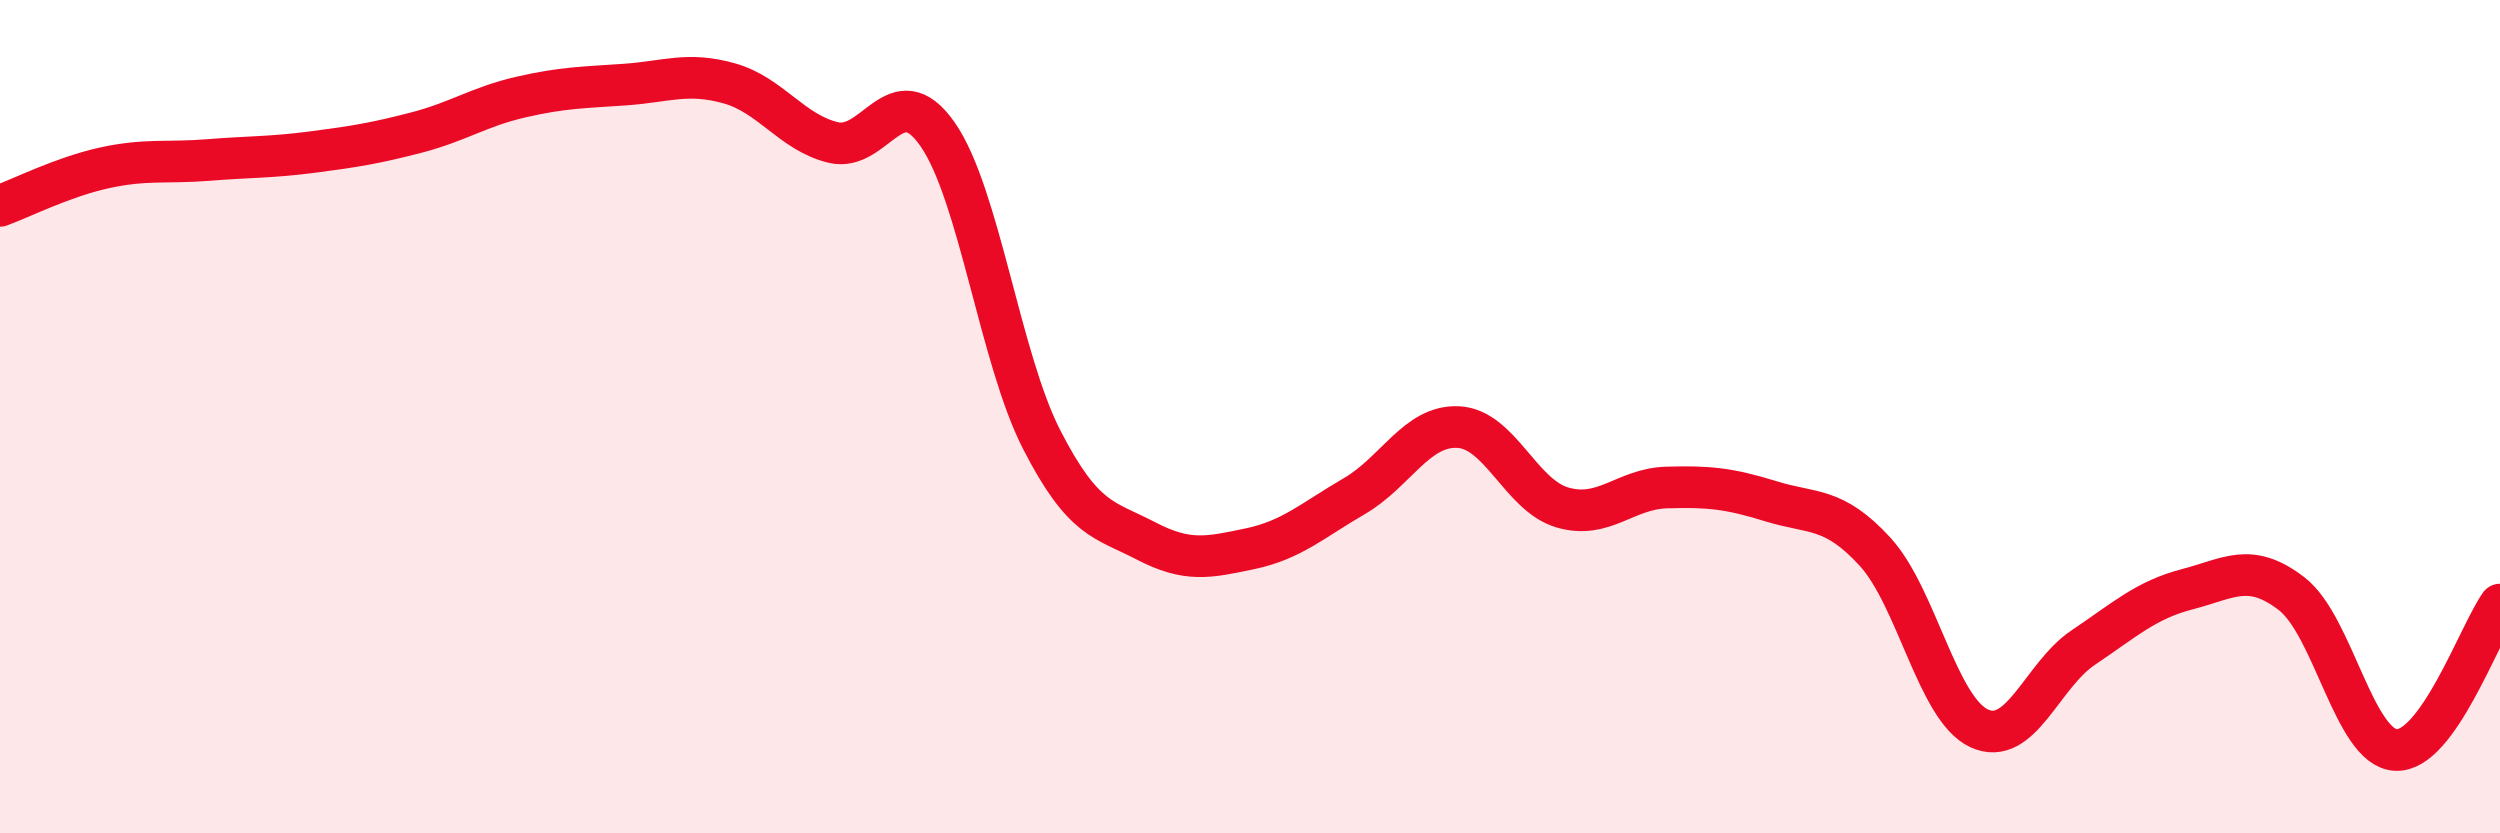 
    <svg width="60" height="20" viewBox="0 0 60 20" xmlns="http://www.w3.org/2000/svg">
      <path
        d="M 0,4.94 C 0.5,4.76 1.5,4.25 2.5,4.03 C 3.5,3.81 4,3.92 5,3.84 C 6,3.76 6.5,3.78 7.5,3.65 C 8.5,3.52 9,3.44 10,3.18 C 11,2.92 11.5,2.56 12.5,2.33 C 13.5,2.1 14,2.1 15,2.03 C 16,1.96 16.5,1.72 17.5,2 C 18.5,2.28 19,3.18 20,3.42 C 21,3.66 21.5,1.79 22.5,3.22 C 23.5,4.65 24,8.6 25,10.55 C 26,12.5 26.5,12.46 27.5,12.98 C 28.5,13.5 29,13.38 30,13.17 C 31,12.96 31.5,12.49 32.5,11.91 C 33.5,11.33 34,10.2 35,10.25 C 36,10.3 36.5,11.89 37.5,12.18 C 38.5,12.47 39,11.73 40,11.7 C 41,11.67 41.5,11.72 42.5,12.03 C 43.5,12.34 44,12.15 45,13.24 C 46,14.33 46.5,17.02 47.5,17.48 C 48.5,17.94 49,16.21 50,15.54 C 51,14.87 51.5,14.4 52.5,14.14 C 53.5,13.88 54,13.48 55,14.25 C 56,15.02 56.5,17.95 57.5,18 C 58.5,18.05 59.5,15.21 60,14.51L60 20L0 20Z"
        fill="#EB0A25"
        opacity="0.1"
        stroke-linecap="round"
        stroke-linejoin="round"
      />
      <path
        d="M 0,4.94 C 0.5,4.76 1.5,4.25 2.5,4.03 C 3.5,3.81 4,3.92 5,3.84 C 6,3.76 6.5,3.78 7.5,3.65 C 8.5,3.52 9,3.44 10,3.18 C 11,2.92 11.5,2.56 12.5,2.33 C 13.5,2.1 14,2.1 15,2.03 C 16,1.96 16.5,1.72 17.5,2 C 18.5,2.28 19,3.18 20,3.42 C 21,3.66 21.5,1.79 22.5,3.22 C 23.5,4.65 24,8.6 25,10.55 C 26,12.5 26.5,12.46 27.5,12.98 C 28.5,13.5 29,13.38 30,13.17 C 31,12.96 31.5,12.49 32.5,11.91 C 33.5,11.33 34,10.2 35,10.25 C 36,10.3 36.5,11.89 37.5,12.18 C 38.5,12.47 39,11.73 40,11.7 C 41,11.67 41.5,11.72 42.5,12.03 C 43.5,12.34 44,12.15 45,13.24 C 46,14.33 46.5,17.02 47.5,17.48 C 48.5,17.94 49,16.21 50,15.54 C 51,14.87 51.5,14.4 52.5,14.14 C 53.5,13.88 54,13.48 55,14.25 C 56,15.02 56.5,17.95 57.5,18 C 58.5,18.05 59.5,15.21 60,14.51"
        stroke="#EB0A25"
        stroke-width="1"
        fill="none"
        stroke-linecap="round"
        stroke-linejoin="round"
      />
    </svg>
  